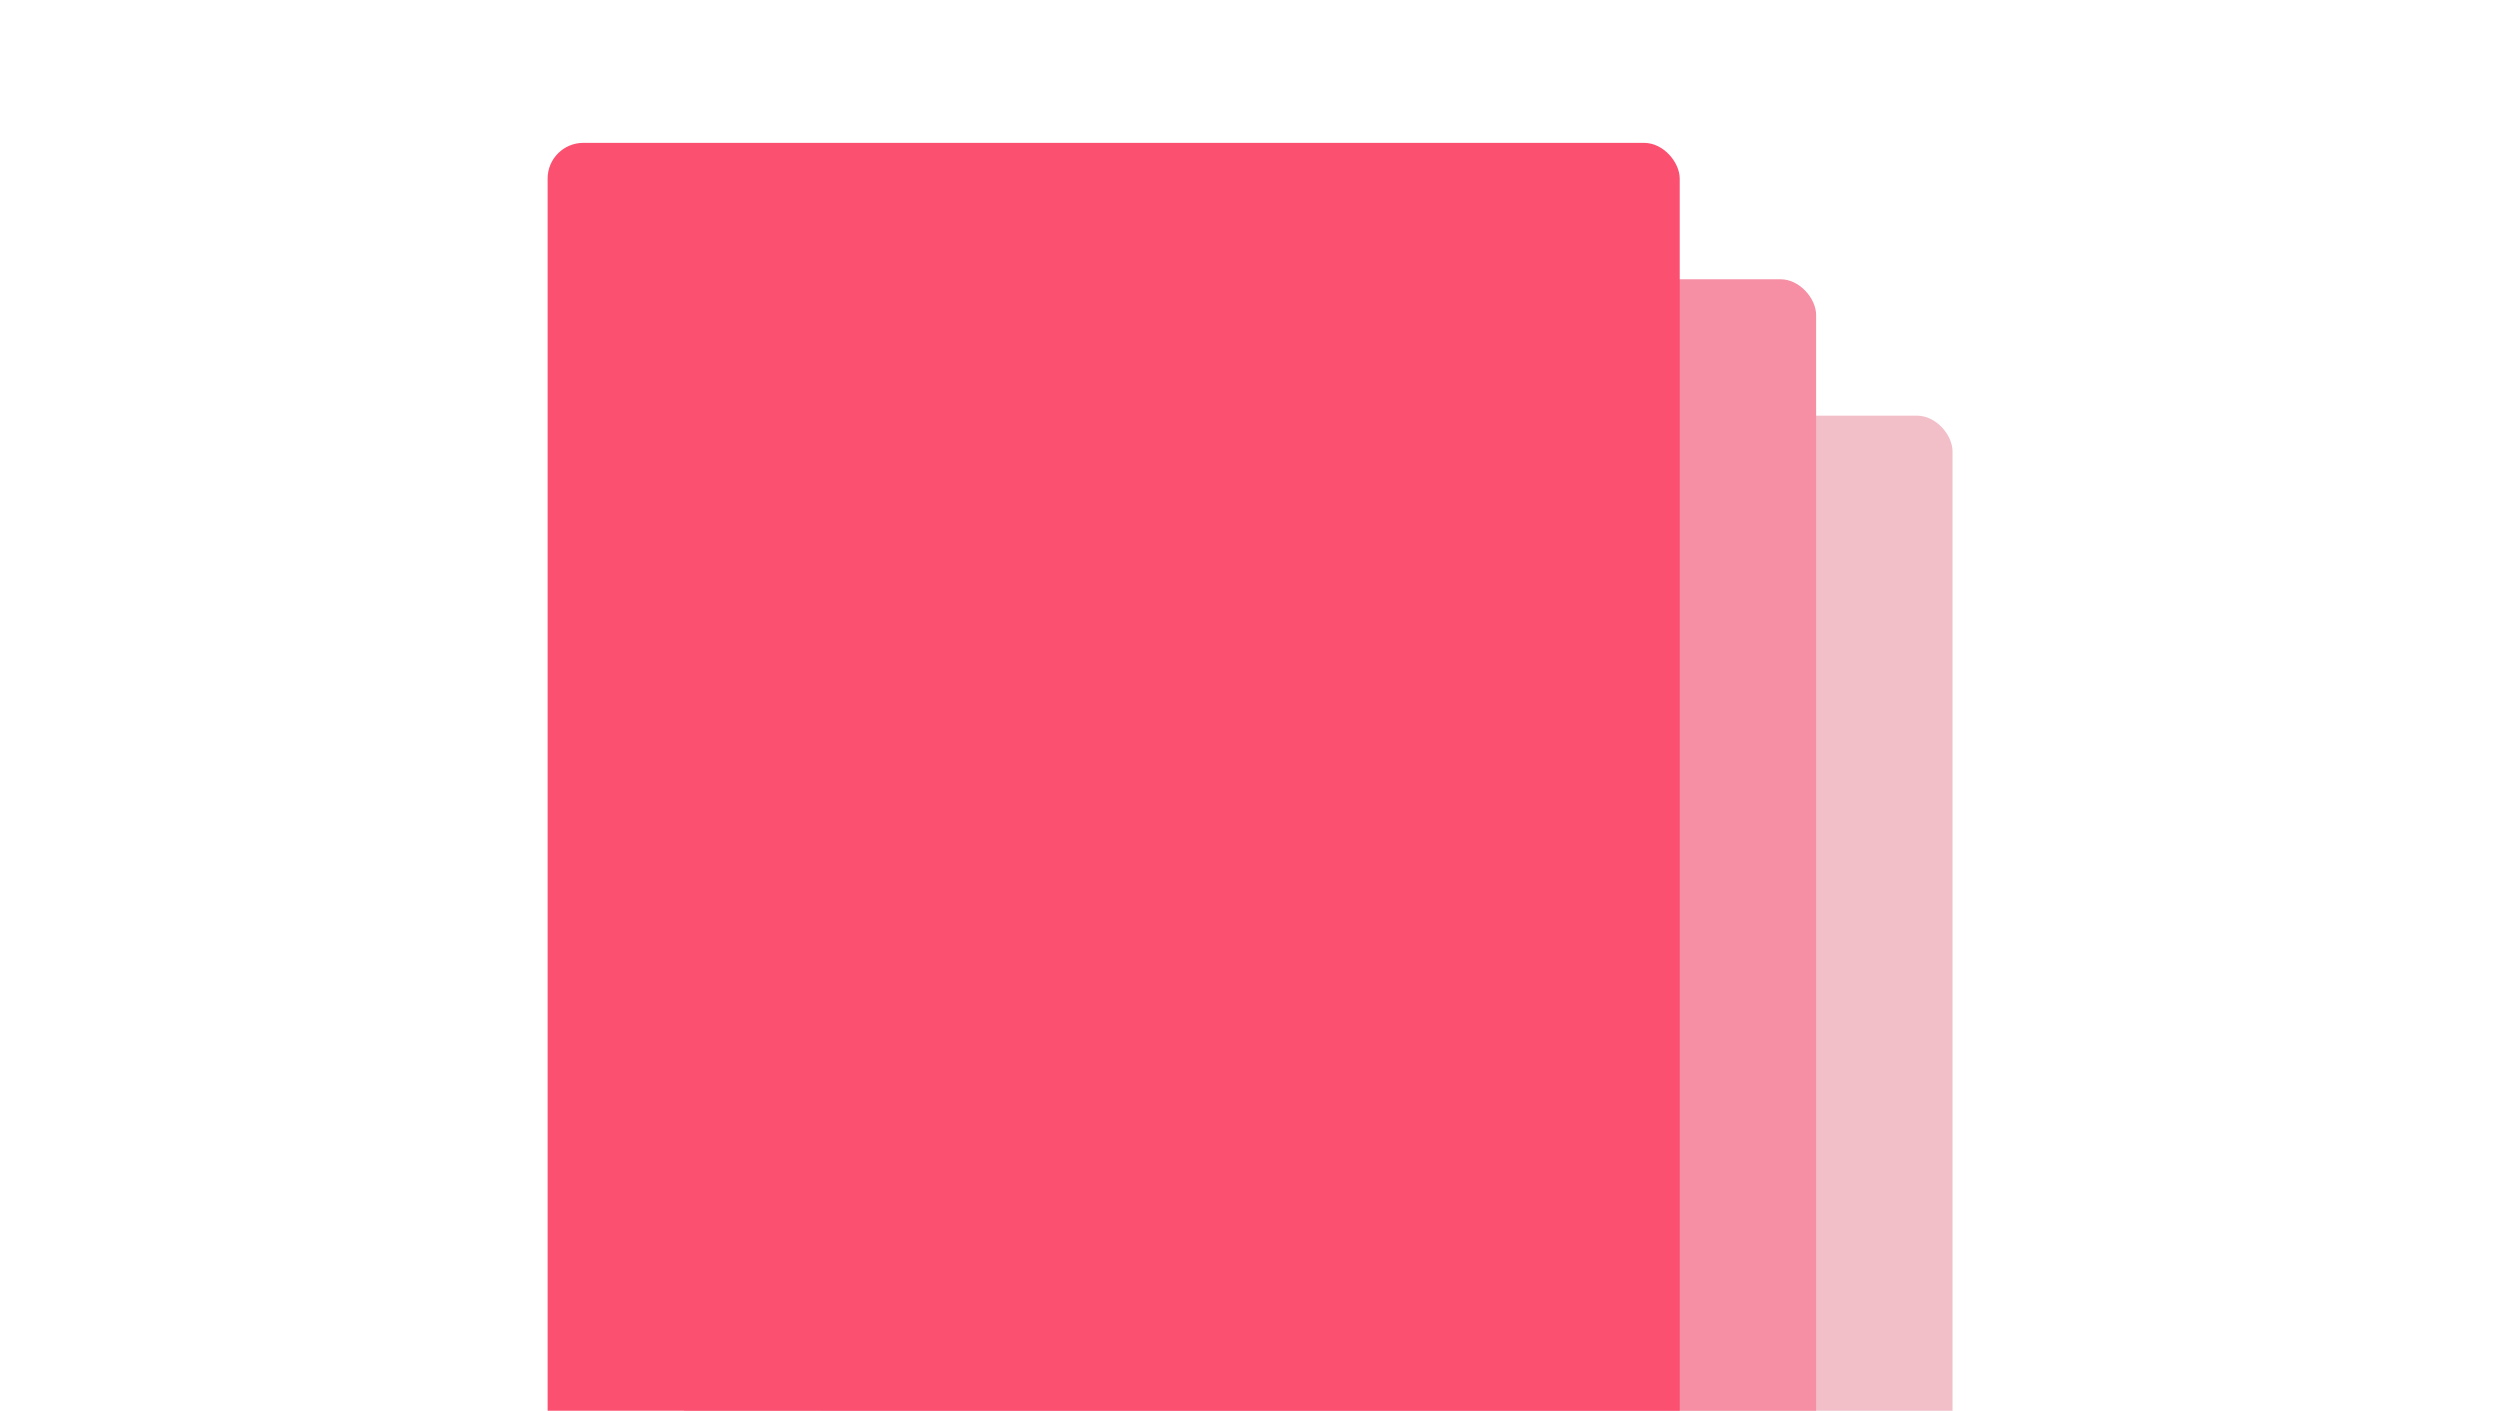 <svg width="420" height="237" viewBox="0 0 420 237" fill="none" xmlns="http://www.w3.org/2000/svg">
<g clip-path="url(#clip0_641_444)">
<rect x="137.83" y="69.83" width="190.194" height="237.17" rx="6" fill="#F2BEC8"/>
<rect x="114.915" y="46.915" width="190.194" height="237.17" rx="6" fill="#F68FA3"/>
<rect x="92" y="24" width="190.194" height="237.17" rx="6" fill="#FC5071"/>
</g>
<defs>
<clipPath id="clip0_641_444">
<rect width="420" height="237" fill="white"/>
</clipPath>
</defs>
</svg>

